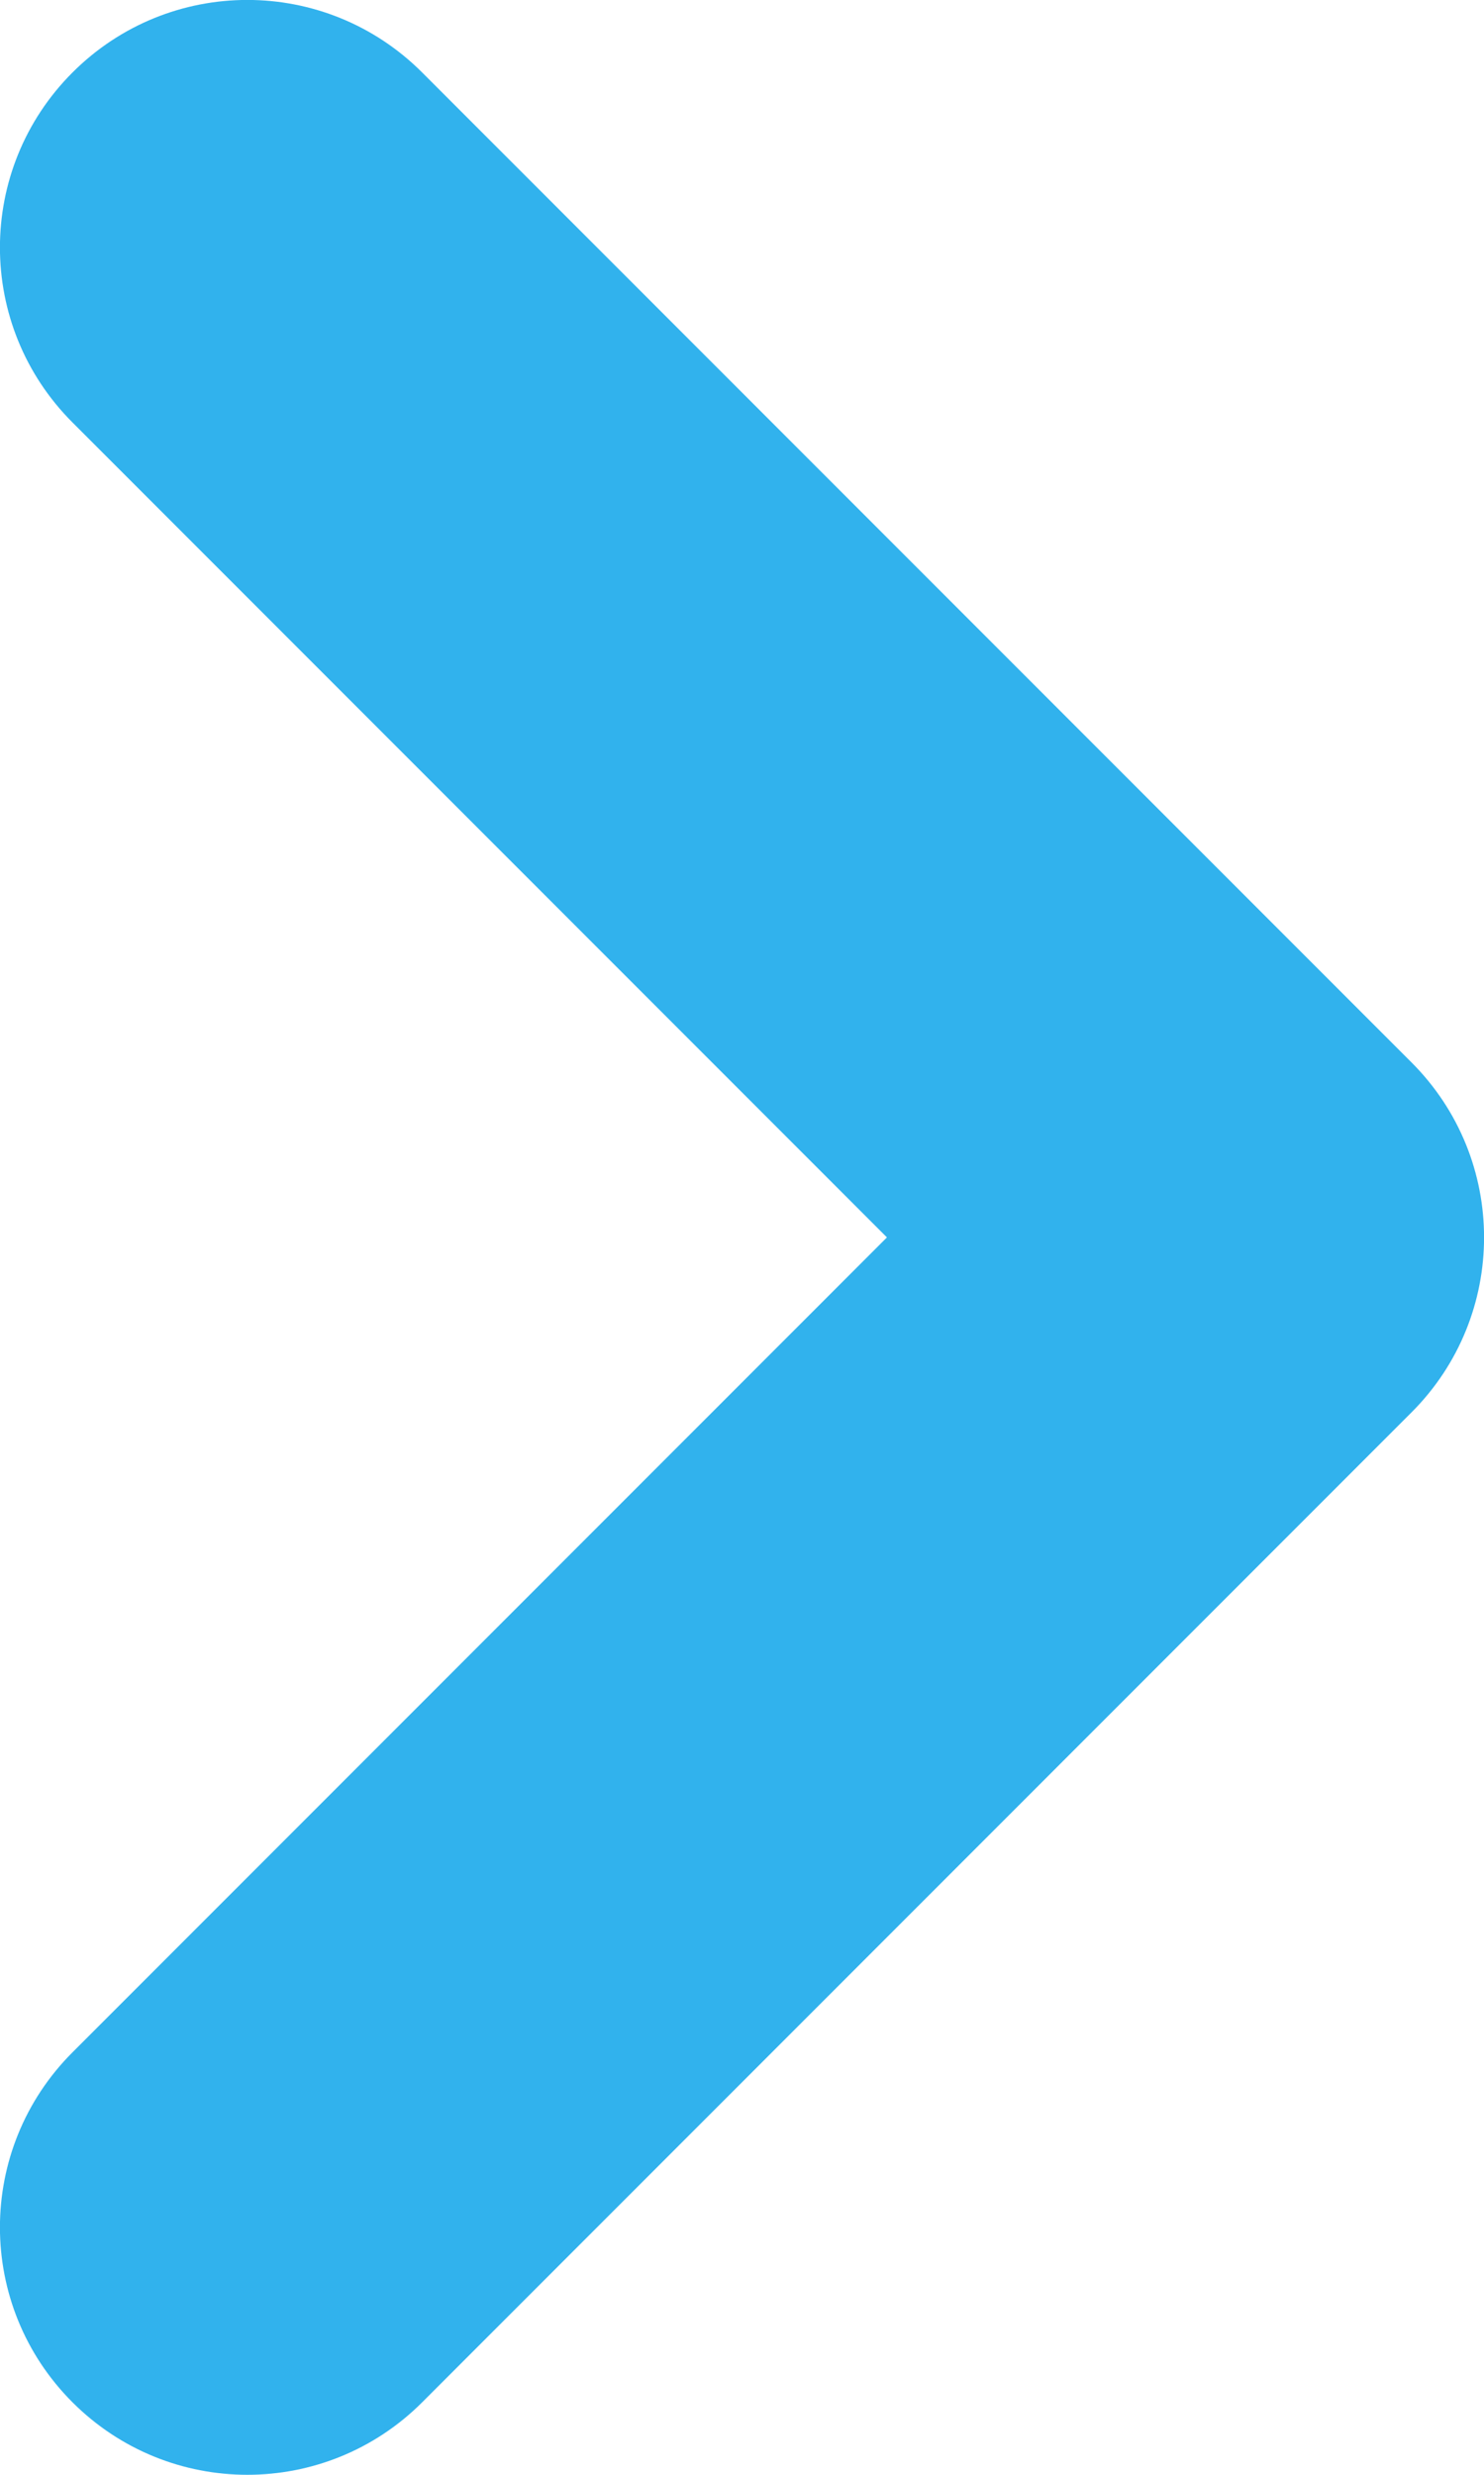 <svg width="6" height="10" viewBox="0 0 6 10" fill="none" xmlns="http://www.w3.org/2000/svg">
<path fill-rule="evenodd" clip-rule="evenodd" d="M1 10C0.744 10 0.488 9.902 0.293 9.707C-0.098 9.316 -0.098 8.684 0.293 8.293L3.586 5L0.293 1.707C-0.098 1.316 -0.098 0.684 0.293 0.293C0.684 -0.098 1.316 -0.098 1.707 0.293L5.707 4.293C6.098 4.684 6.098 5.316 5.707 5.707L1.707 9.707C1.512 9.902 1.256 10 1 10Z" fill="#31B2ED"/>
</svg>
